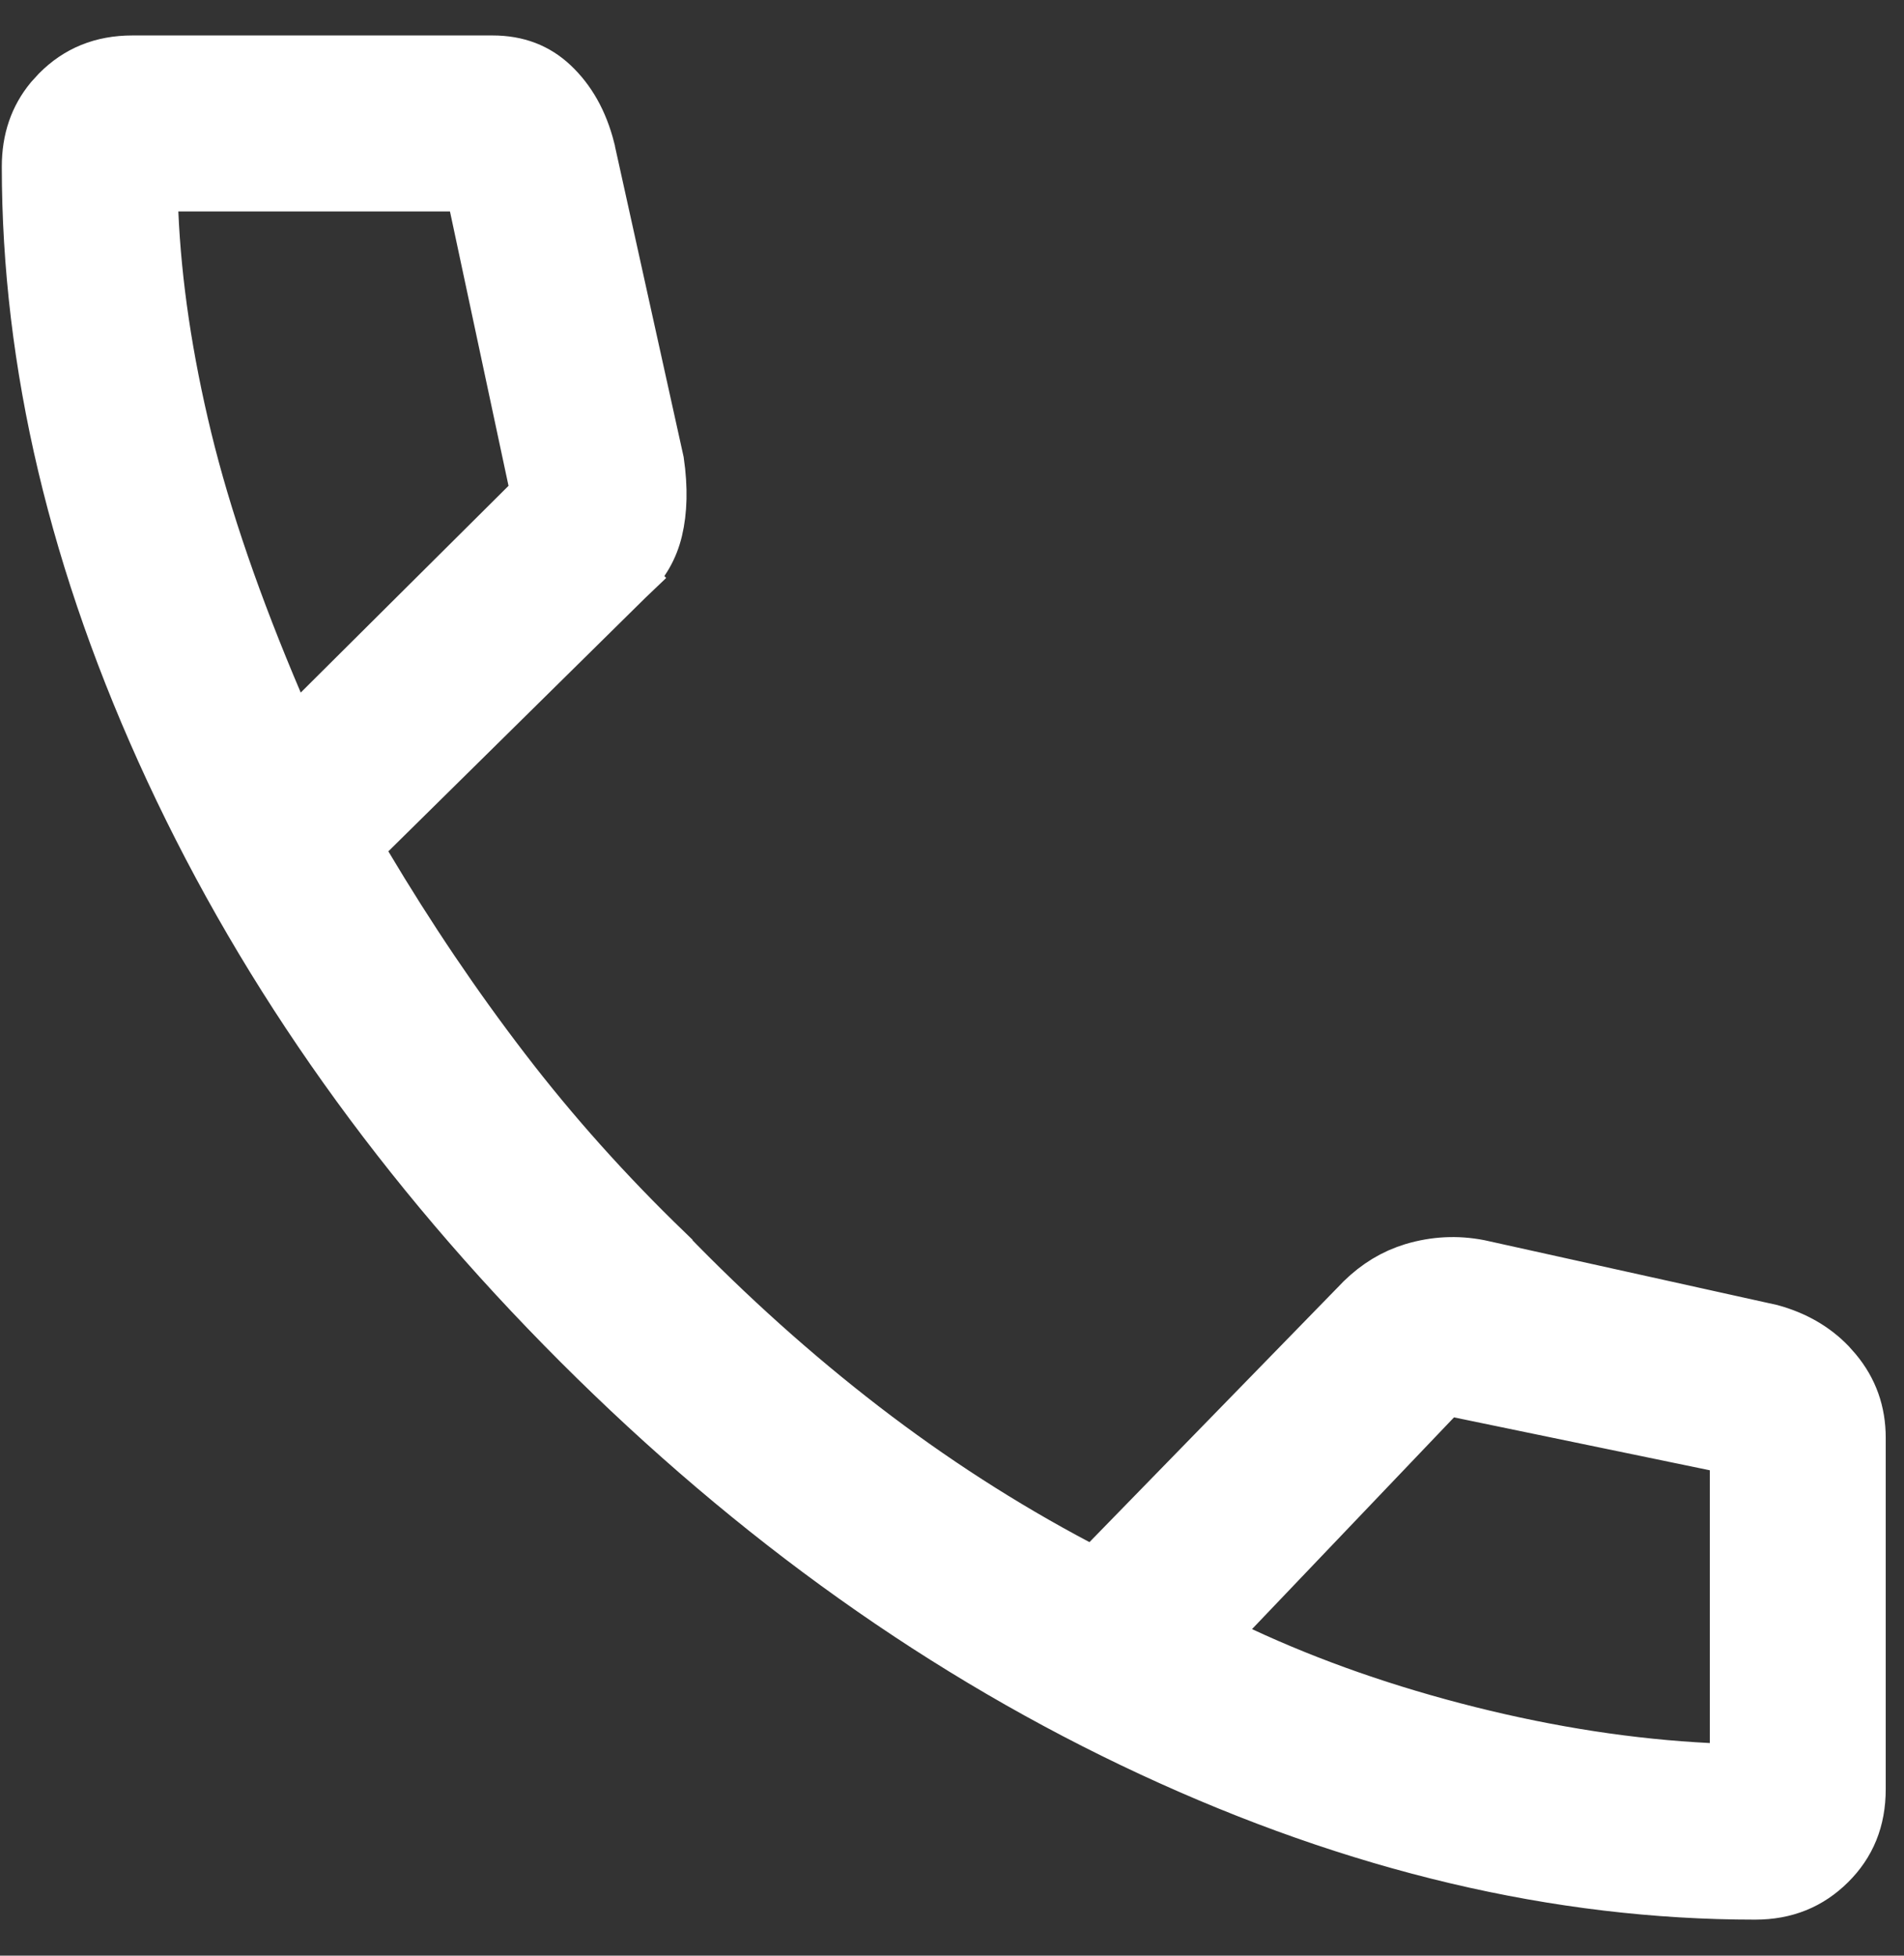 <svg xmlns="http://www.w3.org/2000/svg" width="37" height="38" viewBox="0 0 37 38" fill="none"><rect x="0" y="0" width="37" height="38" fill="#333333" stroke="none"/><path d="M2.572 1.189H9.572C10.057 1.189 10.437 1.341 10.746 1.632C11.072 1.939 11.312 2.351 11.45 2.894V2.895L12.793 8.97C12.868 9.488 12.854 9.928 12.766 10.299C12.681 10.655 12.508 10.957 12.239 11.213L12.584 11.575L12.238 11.213L12.232 11.219L7.196 16.186L6.917 16.461L7.117 16.798C7.961 18.216 8.857 19.543 9.805 20.778C10.751 22.013 11.803 23.187 12.958 24.302V24.303C14.176 25.562 15.448 26.703 16.775 27.725C18.104 28.748 19.492 29.642 20.938 30.407L21.268 30.582L21.529 30.314L26.339 25.379L26.349 25.369C26.641 25.051 26.961 24.833 27.31 24.702L27.46 24.651C27.886 24.525 28.311 24.504 28.743 24.587L34.417 25.843C34.886 25.972 35.263 26.192 35.56 26.499L35.682 26.637C35.991 27.01 36.145 27.438 36.145 27.94V34.763C36.145 35.362 35.948 35.835 35.56 36.219C35.17 36.605 34.697 36.8 34.108 36.8C30.276 36.8 26.363 35.879 22.368 34.023C18.374 32.167 14.664 29.529 11.24 26.105C7.817 22.682 5.178 18.971 3.318 14.973C1.458 10.973 0.535 7.063 0.535 3.238C0.535 2.714 0.685 2.284 0.981 1.924L1.118 1.774C1.505 1.386 1.978 1.189 2.572 1.189ZM2.966 4.13C3.026 5.519 3.245 6.983 3.618 8.52C3.993 10.062 4.583 11.774 5.384 13.653L5.674 14.332L6.196 13.812L10.234 9.795L10.428 9.603L10.371 9.336L9.233 4.004L9.148 3.608H2.943L2.966 4.13ZM33.727 28.162L33.328 28.079L28.357 27.051L28.085 26.995L27.894 27.195L23.968 31.31L23.486 31.814L24.119 32.108C25.477 32.74 26.953 33.255 28.545 33.654C30.138 34.053 31.69 34.292 33.201 34.368L33.727 34.395V28.162Z" fill="white" stroke="white"></path></svg>